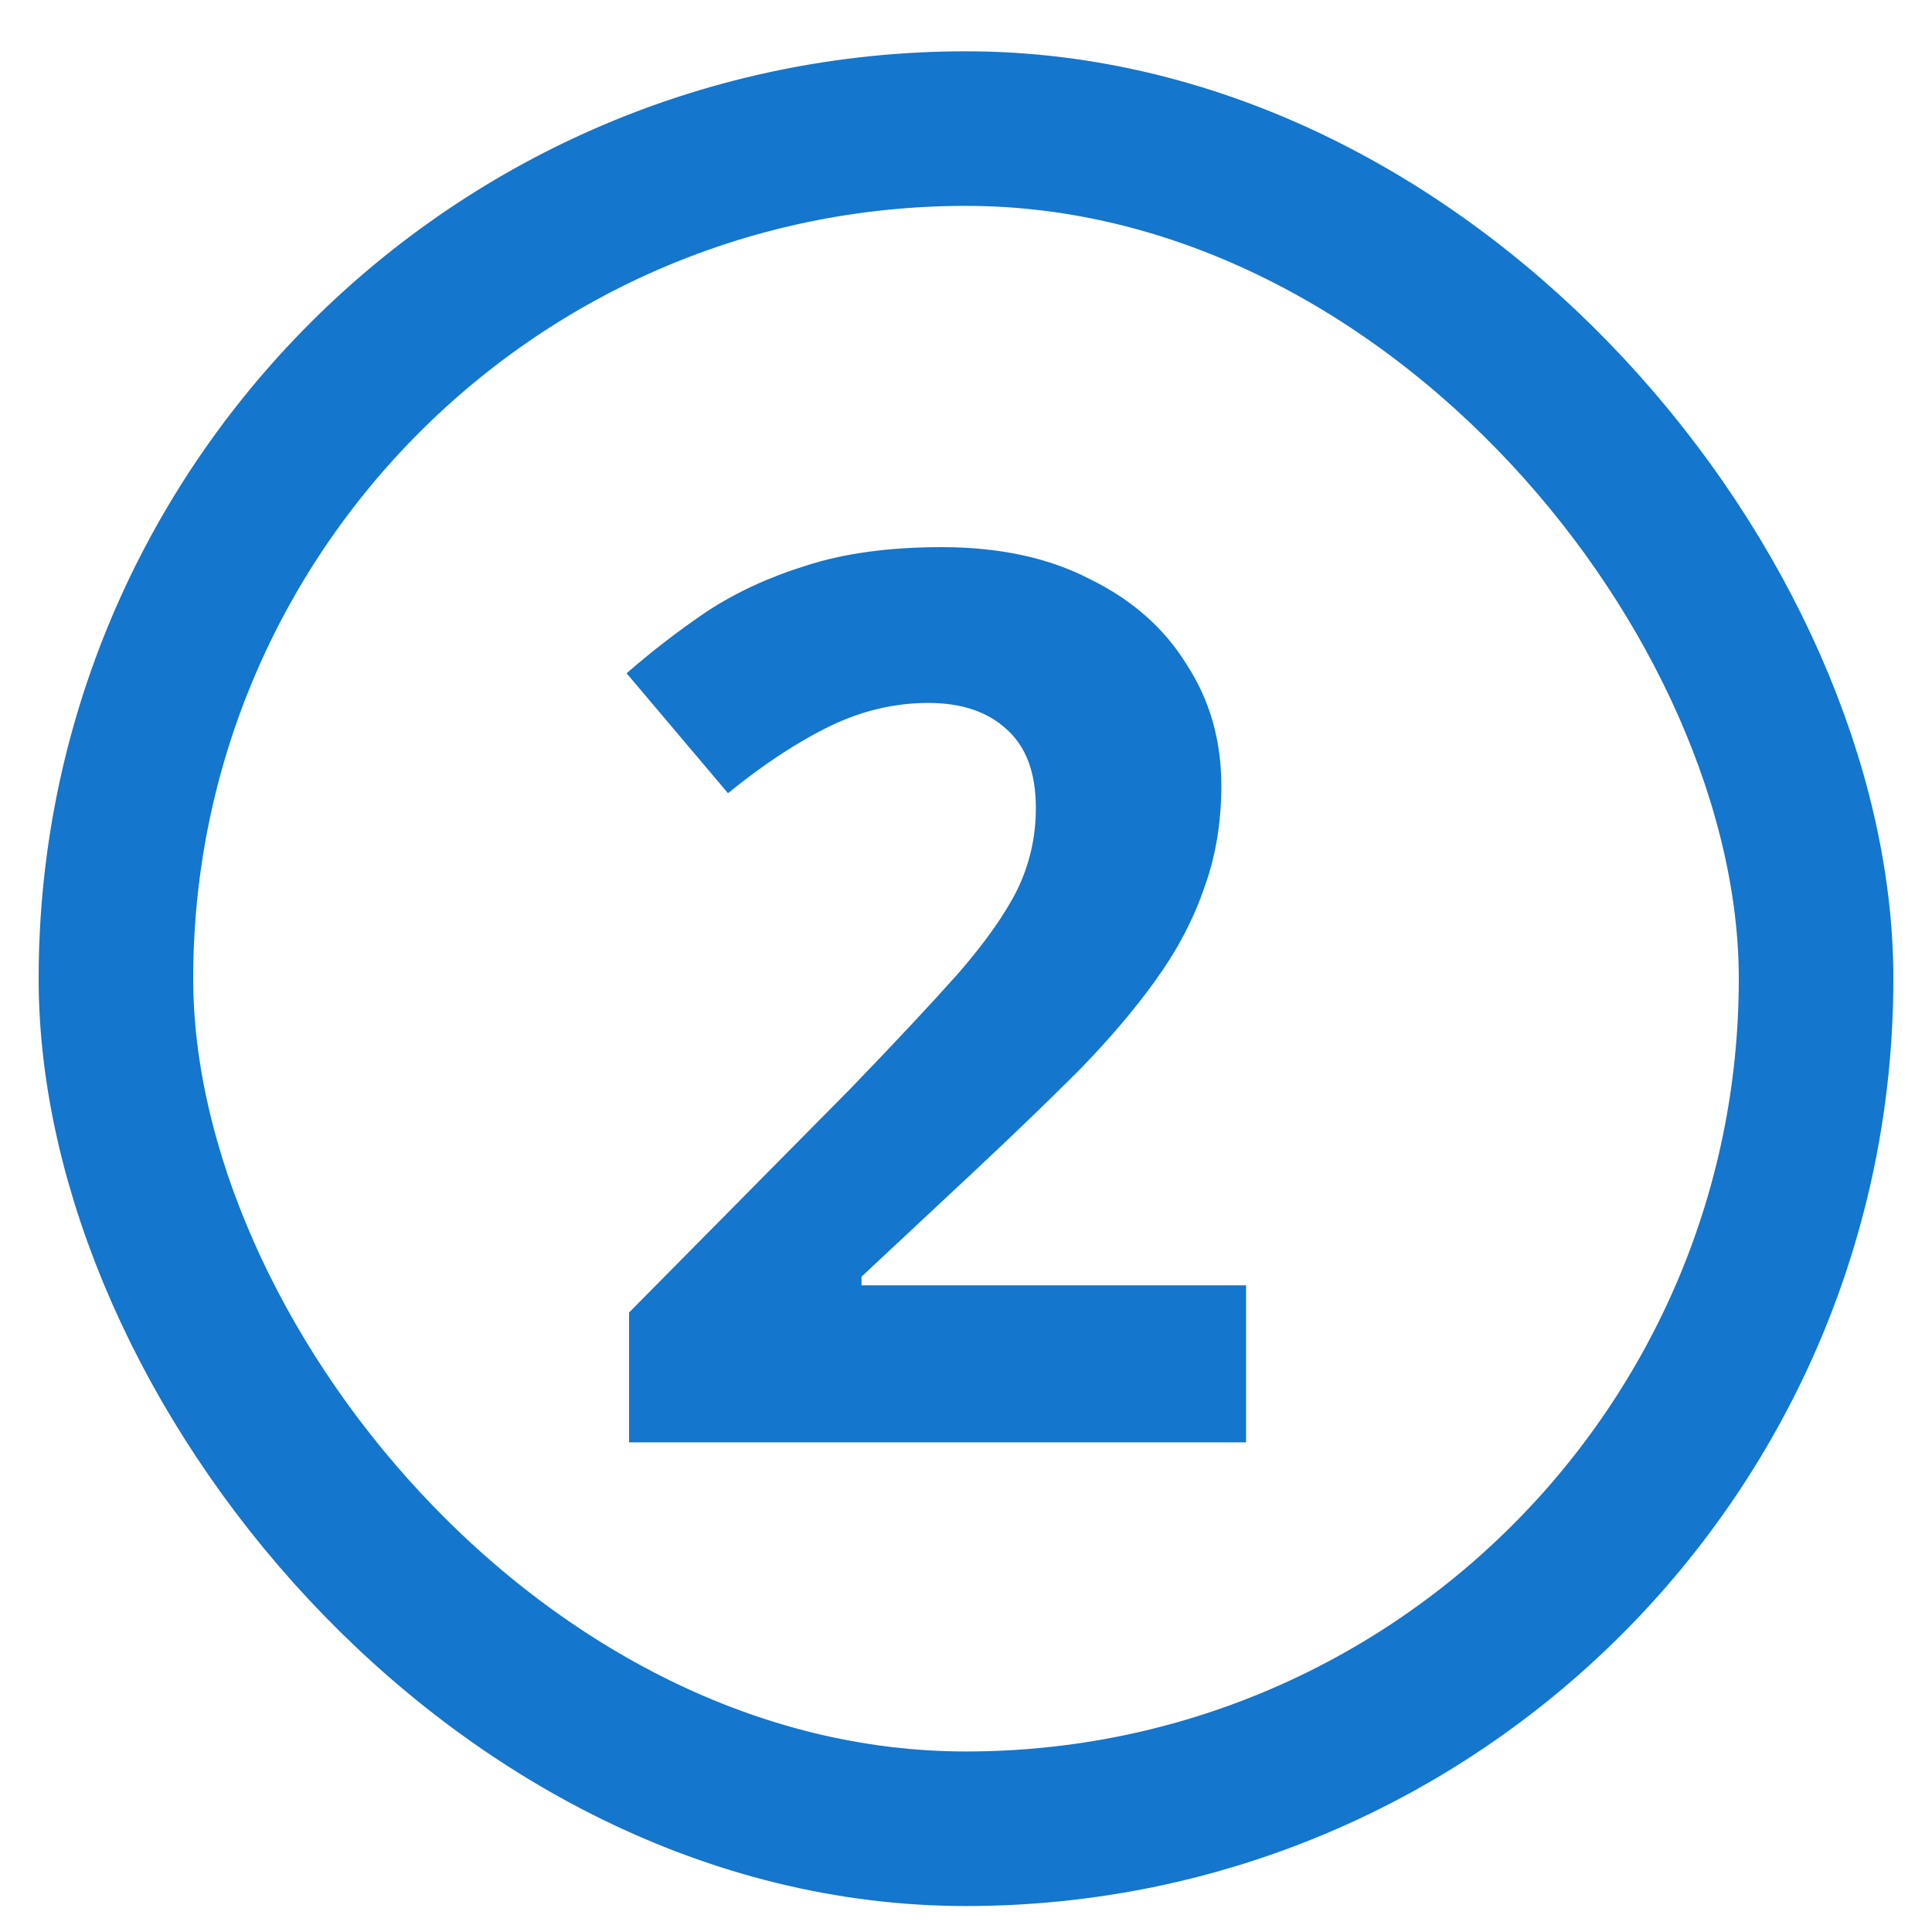 <svg width="25" height="25" viewBox="0 0 25 25" fill="none" xmlns="http://www.w3.org/2000/svg">
<g clip-path="url(#clip0_9153_9402)">
<path d="M16.124 18.664H8.14V16.984L11.004 14.088C11.58 13.491 12.044 12.995 12.396 12.6C12.748 12.195 13.004 11.832 13.164 11.512C13.324 11.181 13.404 10.829 13.404 10.456C13.404 9.997 13.276 9.656 13.02 9.432C12.775 9.208 12.439 9.096 12.012 9.096C11.575 9.096 11.148 9.197 10.732 9.4C10.316 9.603 9.879 9.891 9.42 10.264L8.108 8.712C8.439 8.424 8.785 8.157 9.148 7.912C9.521 7.667 9.948 7.469 10.428 7.32C10.919 7.16 11.505 7.08 12.188 7.08C12.935 7.08 13.575 7.219 14.108 7.496C14.652 7.763 15.068 8.131 15.356 8.6C15.655 9.059 15.804 9.581 15.804 10.168C15.804 10.648 15.729 11.091 15.58 11.496C15.441 11.901 15.233 12.296 14.956 12.68C14.689 13.053 14.359 13.443 13.964 13.848C13.569 14.243 13.121 14.675 12.62 15.144L11.148 16.52V16.632H16.124V18.664Z" fill="#1476CC"/>
</g>
<rect x="1.5" y="1.664" width="22" height="22" rx="11" stroke="#1476CC" stroke-width="2"/>
<defs>
<clipPath id="clip0_9153_9402">
<rect x="0.5" y="0.664" width="24" height="24" rx="12" fill="white"/>
</clipPath>
</defs>
</svg>
